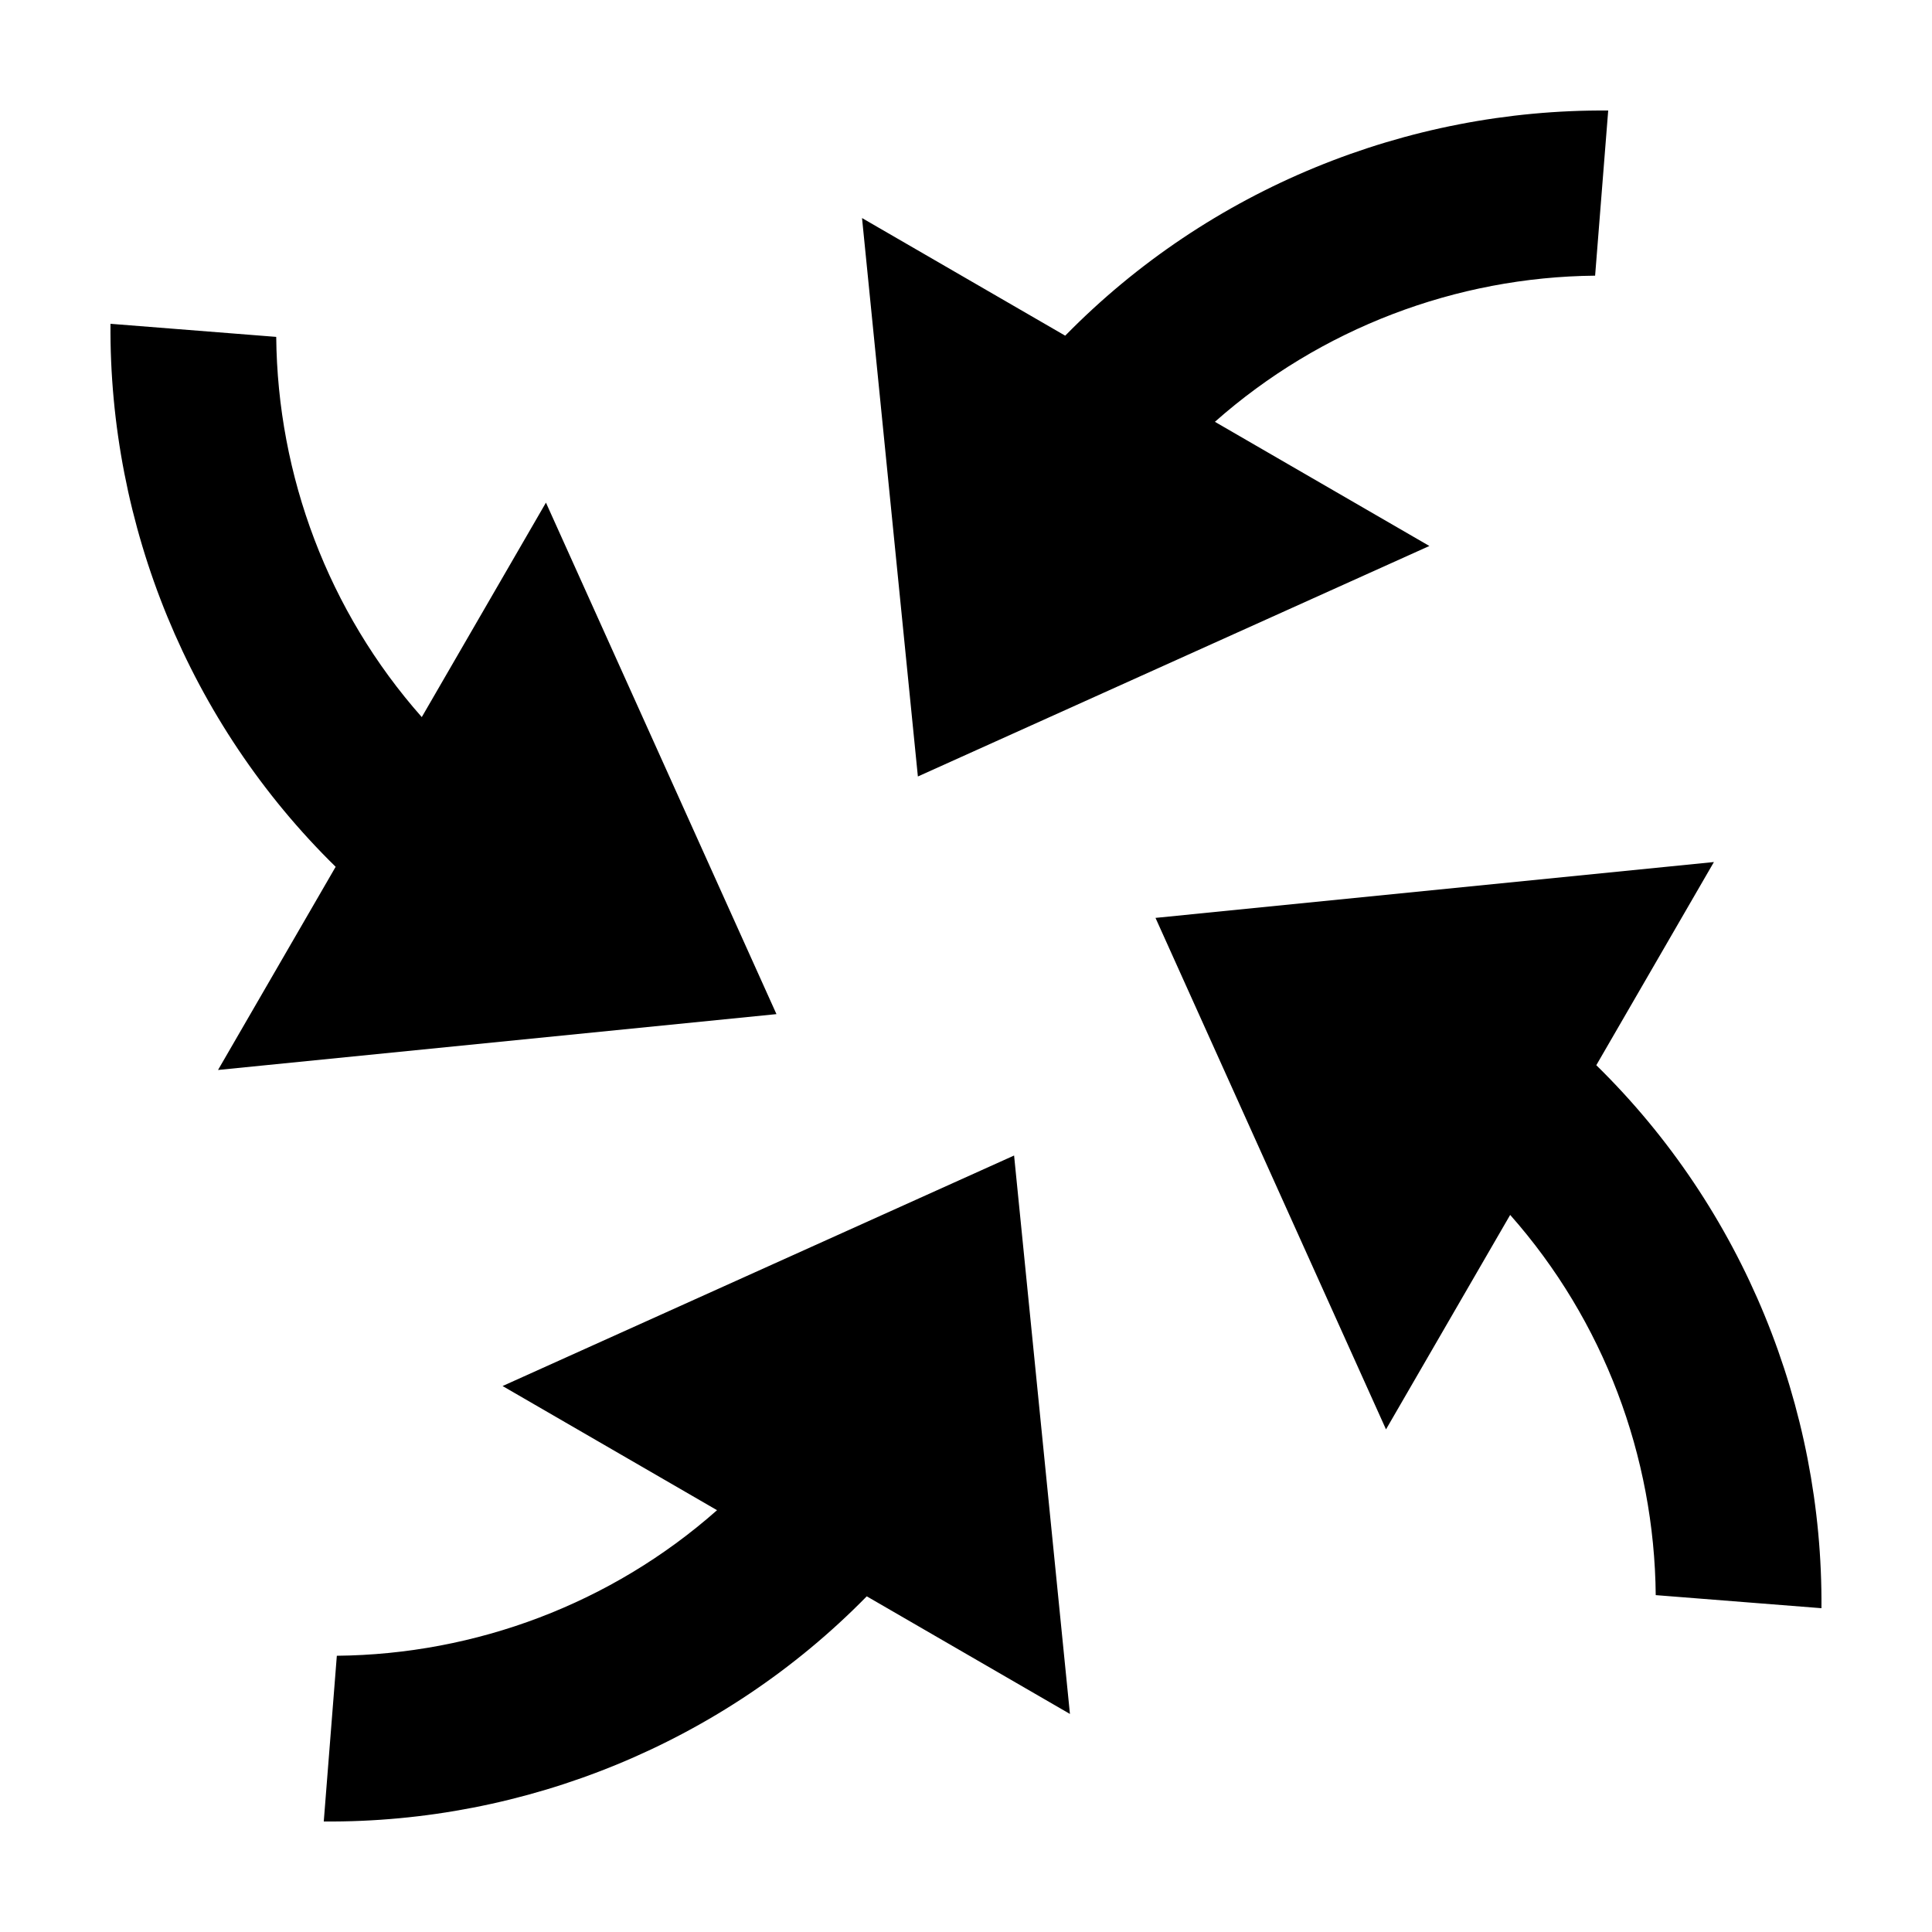 <?xml version="1.0" encoding="UTF-8"?>
<!-- Uploaded to: ICON Repo, www.svgrepo.com, Generator: ICON Repo Mixer Tools -->
<svg fill="#000000" width="800px" height="800px" version="1.1" viewBox="144 144 512 512" xmlns="http://www.w3.org/2000/svg">
 <path d="m570.19 173.29c-53.316-0.406-105.73 20.711-143.9 59.668l-53.844-31.172 14.801 147.99 135.55-61.086-56.836-32.906c28.035-24.812 63.977-38.383 100.76-38.73zm-396.91 56.52c-0.402 53.312 20.715 105.74 59.672 143.9l-31.172 53.844 147.99-14.801-61.09-135.55-32.906 56.836c-24.805-28.031-38.223-63.98-38.574-100.76zm424.93 142.64-147.99 14.801 61.086 135.55 32.906-56.836c24.805 28.031 38.227 63.98 38.574 100.76l43.918 3.465c0.402-53.312-20.715-105.74-59.668-143.9l31.172-53.844zm-185.47 77.777-135.55 61.086 56.836 32.906c-28.035 24.797-63.98 38.223-100.76 38.574l-3.465 43.922c53.309 0.398 105.74-20.723 143.9-59.672l53.844 31.172-14.801-147.99z" fill-rule="evenodd"/>
</svg>